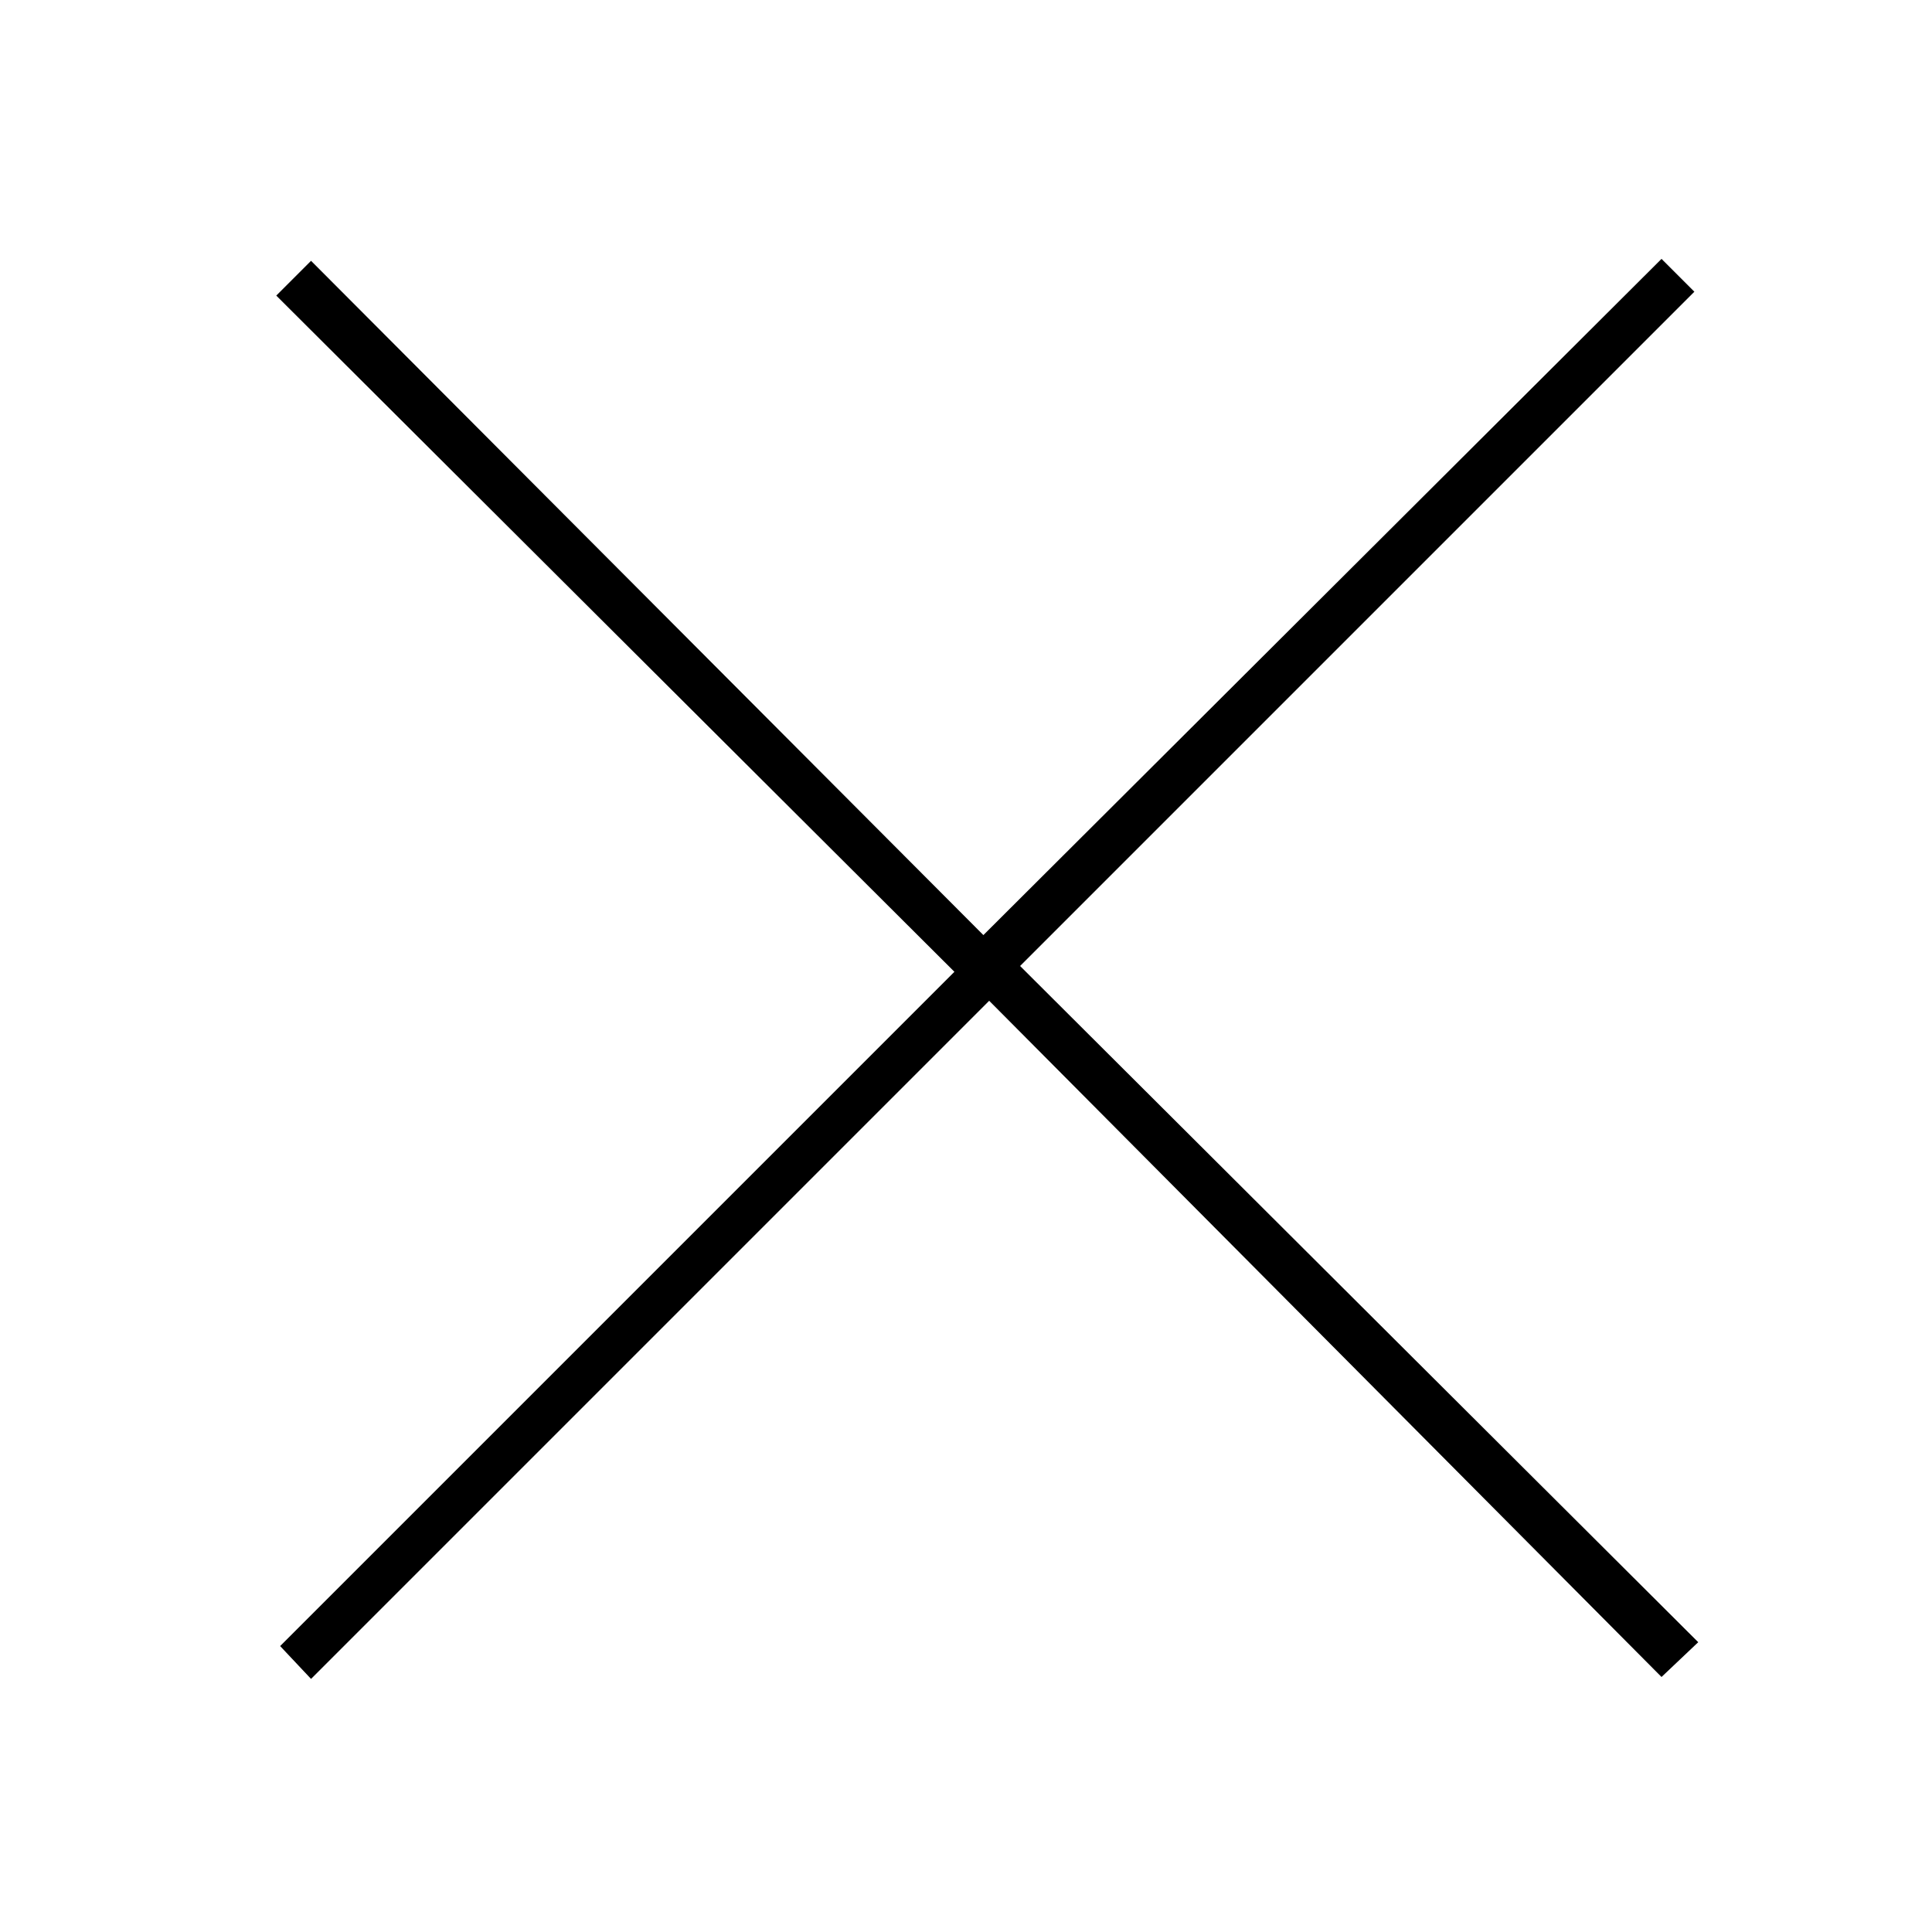 <?xml version="1.0" encoding="utf-8"?>
<!-- Generator: Adobe Illustrator 21.1.0, SVG Export Plug-In . SVG Version: 6.00 Build 0)  -->
<svg version="1.1" id="Layer_1" xmlns="http://www.w3.org/2000/svg" xmlns:xlink="http://www.w3.org/1999/xlink" x="0px" y="0px"
	 viewBox="0 0 100 100" style="enable-background:new 0 0 100 100;" xml:space="preserve">
<polygon points="51.2,51.8 86,86.8 87.9,85 52.8,50 87.7,15.1 86,13.4 50.9,48.4 16.1,13.5 14.3,15.3 49.4,50.3 14.5,85.2 
	16.1,86.9 "/>
</svg>
